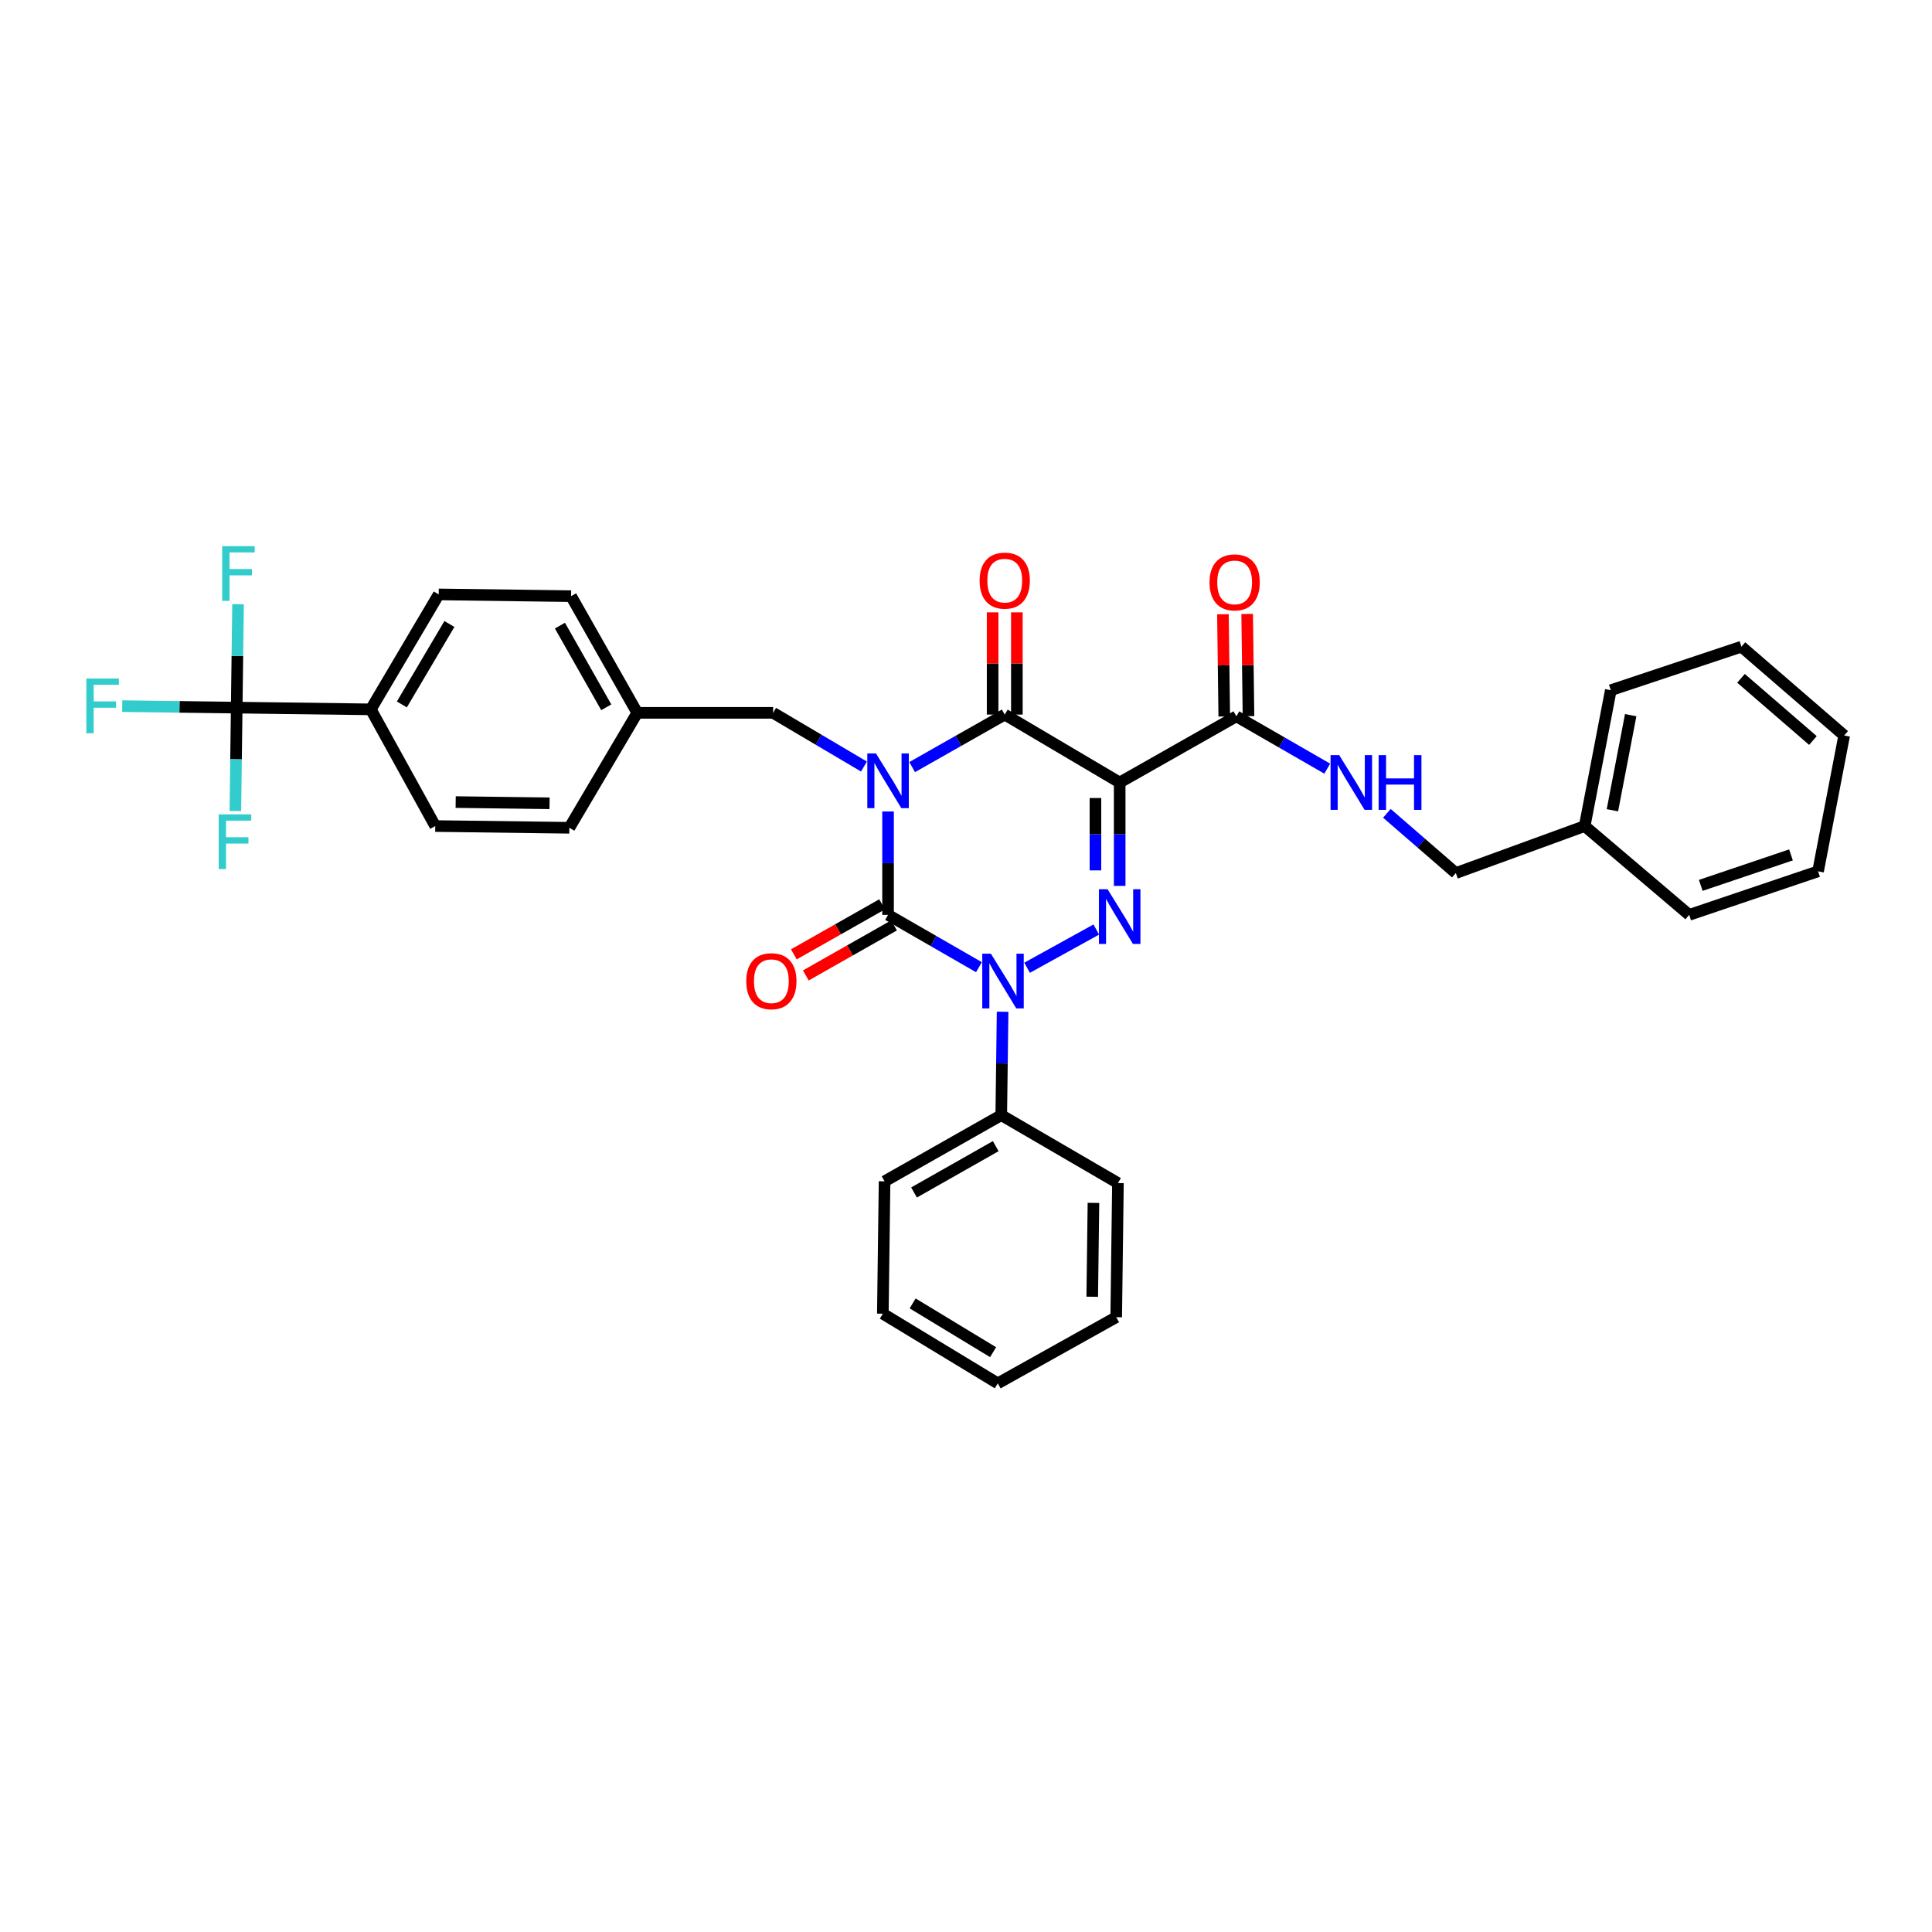 <?xml version='1.0' encoding='iso-8859-1'?>
<svg version='1.1' baseProfile='full'
              xmlns='http://www.w3.org/2000/svg'
                      xmlns:rdkit='http://www.rdkit.org/xml'
                      xmlns:xlink='http://www.w3.org/1999/xlink'
                  xml:space='preserve'
width='1000px' height='1000px' viewBox='0 0 1000 1000'>
<!-- END OF HEADER -->
<rect style='opacity:1.0;fill:#FFFFFF;stroke:none' width='1000' height='1000' x='0' y='0'> </rect>
<path class='bond-0' d='M 459.658,420.02 L 459.658,446.778' style='fill:none;fill-rule:evenodd;stroke:#0000FF;stroke-width:6px;stroke-linecap:butt;stroke-linejoin:miter;stroke-opacity:1' />
<path class='bond-0' d='M 459.658,446.778 L 459.658,473.535' style='fill:none;fill-rule:evenodd;stroke:#000000;stroke-width:6px;stroke-linecap:butt;stroke-linejoin:miter;stroke-opacity:1' />
<path class='bond-1' d='M 472.133,397.047 L 496.092,383.456' style='fill:none;fill-rule:evenodd;stroke:#0000FF;stroke-width:6px;stroke-linecap:butt;stroke-linejoin:miter;stroke-opacity:1' />
<path class='bond-1' d='M 496.092,383.456 L 520.051,369.865' style='fill:none;fill-rule:evenodd;stroke:#000000;stroke-width:6px;stroke-linecap:butt;stroke-linejoin:miter;stroke-opacity:1' />
<path class='bond-2' d='M 447.19,396.757 L 423.677,382.861' style='fill:none;fill-rule:evenodd;stroke:#0000FF;stroke-width:6px;stroke-linecap:butt;stroke-linejoin:miter;stroke-opacity:1' />
<path class='bond-2' d='M 423.677,382.861 L 400.164,368.966' style='fill:none;fill-rule:evenodd;stroke:#000000;stroke-width:6px;stroke-linecap:butt;stroke-linejoin:miter;stroke-opacity:1' />
<path class='bond-3' d='M 459.658,473.535 L 483.177,487.076' style='fill:none;fill-rule:evenodd;stroke:#000000;stroke-width:6px;stroke-linecap:butt;stroke-linejoin:miter;stroke-opacity:1' />
<path class='bond-3' d='M 483.177,487.076 L 506.696,500.616' style='fill:none;fill-rule:evenodd;stroke:#0000FF;stroke-width:6px;stroke-linecap:butt;stroke-linejoin:miter;stroke-opacity:1' />
<path class='bond-4' d='M 456.564,468.08 L 433.732,481.027' style='fill:none;fill-rule:evenodd;stroke:#000000;stroke-width:6px;stroke-linecap:butt;stroke-linejoin:miter;stroke-opacity:1' />
<path class='bond-4' d='M 433.732,481.027 L 410.899,493.975' style='fill:none;fill-rule:evenodd;stroke:#FF0000;stroke-width:6px;stroke-linecap:butt;stroke-linejoin:miter;stroke-opacity:1' />
<path class='bond-4' d='M 462.752,478.991 L 439.92,491.939' style='fill:none;fill-rule:evenodd;stroke:#000000;stroke-width:6px;stroke-linecap:butt;stroke-linejoin:miter;stroke-opacity:1' />
<path class='bond-4' d='M 439.92,491.939 L 417.087,504.887' style='fill:none;fill-rule:evenodd;stroke:#FF0000;stroke-width:6px;stroke-linecap:butt;stroke-linejoin:miter;stroke-opacity:1' />
<path class='bond-5' d='M 518.946,523.683 L 518.599,550.441' style='fill:none;fill-rule:evenodd;stroke:#0000FF;stroke-width:6px;stroke-linecap:butt;stroke-linejoin:miter;stroke-opacity:1' />
<path class='bond-5' d='M 518.599,550.441 L 518.253,577.199' style='fill:none;fill-rule:evenodd;stroke:#000000;stroke-width:6px;stroke-linecap:butt;stroke-linejoin:miter;stroke-opacity:1' />
<path class='bond-6' d='M 531.617,500.904 L 567.436,481.122' style='fill:none;fill-rule:evenodd;stroke:#0000FF;stroke-width:6px;stroke-linecap:butt;stroke-linejoin:miter;stroke-opacity:1' />
<path class='bond-7' d='M 579.545,458.539 L 579.545,431.781' style='fill:none;fill-rule:evenodd;stroke:#0000FF;stroke-width:6px;stroke-linecap:butt;stroke-linejoin:miter;stroke-opacity:1' />
<path class='bond-7' d='M 579.545,431.781 L 579.545,405.023' style='fill:none;fill-rule:evenodd;stroke:#000000;stroke-width:6px;stroke-linecap:butt;stroke-linejoin:miter;stroke-opacity:1' />
<path class='bond-7' d='M 567.001,450.512 L 567.001,431.781' style='fill:none;fill-rule:evenodd;stroke:#0000FF;stroke-width:6px;stroke-linecap:butt;stroke-linejoin:miter;stroke-opacity:1' />
<path class='bond-7' d='M 567.001,431.781 L 567.001,413.051' style='fill:none;fill-rule:evenodd;stroke:#000000;stroke-width:6px;stroke-linecap:butt;stroke-linejoin:miter;stroke-opacity:1' />
<path class='bond-8' d='M 579.545,405.023 L 639.945,370.771' style='fill:none;fill-rule:evenodd;stroke:#000000;stroke-width:6px;stroke-linecap:butt;stroke-linejoin:miter;stroke-opacity:1' />
<path class='bond-9' d='M 579.545,405.023 L 520.051,369.865' style='fill:none;fill-rule:evenodd;stroke:#000000;stroke-width:6px;stroke-linecap:butt;stroke-linejoin:miter;stroke-opacity:1' />
<path class='bond-10' d='M 526.323,369.865 L 526.323,343.407' style='fill:none;fill-rule:evenodd;stroke:#000000;stroke-width:6px;stroke-linecap:butt;stroke-linejoin:miter;stroke-opacity:1' />
<path class='bond-10' d='M 526.323,343.407 L 526.323,316.949' style='fill:none;fill-rule:evenodd;stroke:#FF0000;stroke-width:6px;stroke-linecap:butt;stroke-linejoin:miter;stroke-opacity:1' />
<path class='bond-10' d='M 513.779,369.865 L 513.779,343.407' style='fill:none;fill-rule:evenodd;stroke:#000000;stroke-width:6px;stroke-linecap:butt;stroke-linejoin:miter;stroke-opacity:1' />
<path class='bond-10' d='M 513.779,343.407 L 513.779,316.949' style='fill:none;fill-rule:evenodd;stroke:#FF0000;stroke-width:6px;stroke-linecap:butt;stroke-linejoin:miter;stroke-opacity:1' />
<path class='bond-11' d='M 820.232,427.561 L 753.525,451.897' style='fill:none;fill-rule:evenodd;stroke:#000000;stroke-width:6px;stroke-linecap:butt;stroke-linejoin:miter;stroke-opacity:1' />
<path class='bond-12' d='M 820.232,427.561 L 833.752,357.251' style='fill:none;fill-rule:evenodd;stroke:#000000;stroke-width:6px;stroke-linecap:butt;stroke-linejoin:miter;stroke-opacity:1' />
<path class='bond-12' d='M 834.579,419.383 L 844.043,370.166' style='fill:none;fill-rule:evenodd;stroke:#000000;stroke-width:6px;stroke-linecap:butt;stroke-linejoin:miter;stroke-opacity:1' />
<path class='bond-13' d='M 820.232,427.561 L 874.319,473.535' style='fill:none;fill-rule:evenodd;stroke:#000000;stroke-width:6px;stroke-linecap:butt;stroke-linejoin:miter;stroke-opacity:1' />
<path class='bond-14' d='M 646.217,370.69 L 645.874,344.232' style='fill:none;fill-rule:evenodd;stroke:#000000;stroke-width:6px;stroke-linecap:butt;stroke-linejoin:miter;stroke-opacity:1' />
<path class='bond-14' d='M 645.874,344.232 L 645.531,317.774' style='fill:none;fill-rule:evenodd;stroke:#FF0000;stroke-width:6px;stroke-linecap:butt;stroke-linejoin:miter;stroke-opacity:1' />
<path class='bond-14' d='M 633.673,370.852 L 633.331,344.394' style='fill:none;fill-rule:evenodd;stroke:#000000;stroke-width:6px;stroke-linecap:butt;stroke-linejoin:miter;stroke-opacity:1' />
<path class='bond-14' d='M 633.331,344.394 L 632.988,317.937' style='fill:none;fill-rule:evenodd;stroke:#FF0000;stroke-width:6px;stroke-linecap:butt;stroke-linejoin:miter;stroke-opacity:1' />
<path class='bond-15' d='M 639.945,370.771 L 663.464,384.311' style='fill:none;fill-rule:evenodd;stroke:#000000;stroke-width:6px;stroke-linecap:butt;stroke-linejoin:miter;stroke-opacity:1' />
<path class='bond-15' d='M 663.464,384.311 L 686.983,397.852' style='fill:none;fill-rule:evenodd;stroke:#0000FF;stroke-width:6px;stroke-linecap:butt;stroke-linejoin:miter;stroke-opacity:1' />
<path class='bond-16' d='M 717.843,420.973 L 735.684,436.435' style='fill:none;fill-rule:evenodd;stroke:#0000FF;stroke-width:6px;stroke-linecap:butt;stroke-linejoin:miter;stroke-opacity:1' />
<path class='bond-16' d='M 735.684,436.435 L 753.525,451.897' style='fill:none;fill-rule:evenodd;stroke:#000000;stroke-width:6px;stroke-linecap:butt;stroke-linejoin:miter;stroke-opacity:1' />
<path class='bond-17' d='M 833.752,357.251 L 901.365,334.713' style='fill:none;fill-rule:evenodd;stroke:#000000;stroke-width:6px;stroke-linecap:butt;stroke-linejoin:miter;stroke-opacity:1' />
<path class='bond-18' d='M 122.52,366.262 L 191.931,367.161' style='fill:none;fill-rule:evenodd;stroke:#000000;stroke-width:6px;stroke-linecap:butt;stroke-linejoin:miter;stroke-opacity:1' />
<path class='bond-19' d='M 122.52,366.262 L 92.892,365.878' style='fill:none;fill-rule:evenodd;stroke:#000000;stroke-width:6px;stroke-linecap:butt;stroke-linejoin:miter;stroke-opacity:1' />
<path class='bond-19' d='M 92.892,365.878 L 63.264,365.494' style='fill:none;fill-rule:evenodd;stroke:#33CCCC;stroke-width:6px;stroke-linecap:butt;stroke-linejoin:miter;stroke-opacity:1' />
<path class='bond-20' d='M 122.52,366.262 L 122.17,393.02' style='fill:none;fill-rule:evenodd;stroke:#000000;stroke-width:6px;stroke-linecap:butt;stroke-linejoin:miter;stroke-opacity:1' />
<path class='bond-20' d='M 122.17,393.02 L 121.821,419.778' style='fill:none;fill-rule:evenodd;stroke:#33CCCC;stroke-width:6px;stroke-linecap:butt;stroke-linejoin:miter;stroke-opacity:1' />
<path class='bond-21' d='M 122.52,366.262 L 122.866,339.504' style='fill:none;fill-rule:evenodd;stroke:#000000;stroke-width:6px;stroke-linecap:butt;stroke-linejoin:miter;stroke-opacity:1' />
<path class='bond-21' d='M 122.866,339.504 L 123.213,312.746' style='fill:none;fill-rule:evenodd;stroke:#33CCCC;stroke-width:6px;stroke-linecap:butt;stroke-linejoin:miter;stroke-opacity:1' />
<path class='bond-22' d='M 400.164,368.966 L 329.847,368.966' style='fill:none;fill-rule:evenodd;stroke:#000000;stroke-width:6px;stroke-linecap:butt;stroke-linejoin:miter;stroke-opacity:1' />
<path class='bond-23' d='M 191.931,367.161 L 227.082,307.667' style='fill:none;fill-rule:evenodd;stroke:#000000;stroke-width:6px;stroke-linecap:butt;stroke-linejoin:miter;stroke-opacity:1' />
<path class='bond-23' d='M 208.003,364.618 L 232.609,322.972' style='fill:none;fill-rule:evenodd;stroke:#000000;stroke-width:6px;stroke-linecap:butt;stroke-linejoin:miter;stroke-opacity:1' />
<path class='bond-24' d='M 191.931,367.161 L 225.284,427.561' style='fill:none;fill-rule:evenodd;stroke:#000000;stroke-width:6px;stroke-linecap:butt;stroke-linejoin:miter;stroke-opacity:1' />
<path class='bond-25' d='M 456.954,679.963 L 516.448,716.021' style='fill:none;fill-rule:evenodd;stroke:#000000;stroke-width:6px;stroke-linecap:butt;stroke-linejoin:miter;stroke-opacity:1' />
<path class='bond-25' d='M 472.38,674.644 L 514.025,699.885' style='fill:none;fill-rule:evenodd;stroke:#000000;stroke-width:6px;stroke-linecap:butt;stroke-linejoin:miter;stroke-opacity:1' />
<path class='bond-26' d='M 456.954,679.963 L 457.853,611.451' style='fill:none;fill-rule:evenodd;stroke:#000000;stroke-width:6px;stroke-linecap:butt;stroke-linejoin:miter;stroke-opacity:1' />
<path class='bond-27' d='M 516.448,716.021 L 577.747,681.768' style='fill:none;fill-rule:evenodd;stroke:#000000;stroke-width:6px;stroke-linecap:butt;stroke-linejoin:miter;stroke-opacity:1' />
<path class='bond-28' d='M 577.747,681.768 L 578.646,612.357' style='fill:none;fill-rule:evenodd;stroke:#000000;stroke-width:6px;stroke-linecap:butt;stroke-linejoin:miter;stroke-opacity:1' />
<path class='bond-28' d='M 565.339,671.194 L 565.968,622.607' style='fill:none;fill-rule:evenodd;stroke:#000000;stroke-width:6px;stroke-linecap:butt;stroke-linejoin:miter;stroke-opacity:1' />
<path class='bond-29' d='M 578.646,612.357 L 518.253,577.199' style='fill:none;fill-rule:evenodd;stroke:#000000;stroke-width:6px;stroke-linecap:butt;stroke-linejoin:miter;stroke-opacity:1' />
<path class='bond-30' d='M 518.253,577.199 L 457.853,611.451' style='fill:none;fill-rule:evenodd;stroke:#000000;stroke-width:6px;stroke-linecap:butt;stroke-linejoin:miter;stroke-opacity:1' />
<path class='bond-30' d='M 515.381,593.248 L 473.101,617.225' style='fill:none;fill-rule:evenodd;stroke:#000000;stroke-width:6px;stroke-linecap:butt;stroke-linejoin:miter;stroke-opacity:1' />
<path class='bond-31' d='M 227.082,307.667 L 295.594,308.573' style='fill:none;fill-rule:evenodd;stroke:#000000;stroke-width:6px;stroke-linecap:butt;stroke-linejoin:miter;stroke-opacity:1' />
<path class='bond-32' d='M 225.284,427.561 L 294.695,428.46' style='fill:none;fill-rule:evenodd;stroke:#000000;stroke-width:6px;stroke-linecap:butt;stroke-linejoin:miter;stroke-opacity:1' />
<path class='bond-32' d='M 235.858,415.153 L 284.446,415.782' style='fill:none;fill-rule:evenodd;stroke:#000000;stroke-width:6px;stroke-linecap:butt;stroke-linejoin:miter;stroke-opacity:1' />
<path class='bond-33' d='M 294.695,428.46 L 329.847,368.966' style='fill:none;fill-rule:evenodd;stroke:#000000;stroke-width:6px;stroke-linecap:butt;stroke-linejoin:miter;stroke-opacity:1' />
<path class='bond-34' d='M 295.594,308.573 L 329.847,368.966' style='fill:none;fill-rule:evenodd;stroke:#000000;stroke-width:6px;stroke-linecap:butt;stroke-linejoin:miter;stroke-opacity:1' />
<path class='bond-34' d='M 289.821,323.82 L 313.797,366.095' style='fill:none;fill-rule:evenodd;stroke:#000000;stroke-width:6px;stroke-linecap:butt;stroke-linejoin:miter;stroke-opacity:1' />
<path class='bond-35' d='M 874.319,473.535 L 941.026,450.998' style='fill:none;fill-rule:evenodd;stroke:#000000;stroke-width:6px;stroke-linecap:butt;stroke-linejoin:miter;stroke-opacity:1' />
<path class='bond-35' d='M 880.309,458.271 L 927.004,442.494' style='fill:none;fill-rule:evenodd;stroke:#000000;stroke-width:6px;stroke-linecap:butt;stroke-linejoin:miter;stroke-opacity:1' />
<path class='bond-36' d='M 901.365,334.713 L 954.545,380.688' style='fill:none;fill-rule:evenodd;stroke:#000000;stroke-width:6px;stroke-linecap:butt;stroke-linejoin:miter;stroke-opacity:1' />
<path class='bond-36' d='M 901.138,351.099 L 938.365,383.281' style='fill:none;fill-rule:evenodd;stroke:#000000;stroke-width:6px;stroke-linecap:butt;stroke-linejoin:miter;stroke-opacity:1' />
<path class='bond-37' d='M 941.026,450.998 L 954.545,380.688' style='fill:none;fill-rule:evenodd;stroke:#000000;stroke-width:6px;stroke-linecap:butt;stroke-linejoin:miter;stroke-opacity:1' />
<path  class='atom-0' d='M 453.398 389.964
L 462.678 404.964
Q 463.598 406.444, 465.078 409.124
Q 466.558 411.804, 466.638 411.964
L 466.638 389.964
L 470.398 389.964
L 470.398 418.284
L 466.518 418.284
L 456.558 401.884
Q 455.398 399.964, 454.158 397.764
Q 452.958 395.564, 452.598 394.884
L 452.598 418.284
L 448.918 418.284
L 448.918 389.964
L 453.398 389.964
' fill='#0000FF'/>
<path  class='atom-2' d='M 512.892 493.628
L 522.172 508.628
Q 523.092 510.108, 524.572 512.788
Q 526.052 515.468, 526.132 515.628
L 526.132 493.628
L 529.892 493.628
L 529.892 521.948
L 526.012 521.948
L 516.052 505.548
Q 514.892 503.628, 513.652 501.428
Q 512.452 499.228, 512.092 498.548
L 512.092 521.948
L 508.412 521.948
L 508.412 493.628
L 512.892 493.628
' fill='#0000FF'/>
<path  class='atom-3' d='M 573.285 460.274
L 582.565 475.274
Q 583.485 476.754, 584.965 479.434
Q 586.445 482.114, 586.525 482.274
L 586.525 460.274
L 590.285 460.274
L 590.285 488.594
L 586.405 488.594
L 576.445 472.194
Q 575.285 470.274, 574.045 468.074
Q 572.845 465.874, 572.485 465.194
L 572.485 488.594
L 568.805 488.594
L 568.805 460.274
L 573.285 460.274
' fill='#0000FF'/>
<path  class='atom-7' d='M 507.051 300.534
Q 507.051 293.734, 510.411 289.934
Q 513.771 286.134, 520.051 286.134
Q 526.331 286.134, 529.691 289.934
Q 533.051 293.734, 533.051 300.534
Q 533.051 307.414, 529.651 311.334
Q 526.251 315.214, 520.051 315.214
Q 513.811 315.214, 510.411 311.334
Q 507.051 307.454, 507.051 300.534
M 520.051 312.014
Q 524.371 312.014, 526.691 309.134
Q 529.051 306.214, 529.051 300.534
Q 529.051 294.974, 526.691 292.174
Q 524.371 289.334, 520.051 289.334
Q 515.731 289.334, 513.371 292.134
Q 511.051 294.934, 511.051 300.534
Q 511.051 306.254, 513.371 309.134
Q 515.731 312.014, 520.051 312.014
' fill='#FF0000'/>
<path  class='atom-8' d='M 386.258 507.868
Q 386.258 501.068, 389.618 497.268
Q 392.978 493.468, 399.258 493.468
Q 405.538 493.468, 408.898 497.268
Q 412.258 501.068, 412.258 507.868
Q 412.258 514.748, 408.858 518.668
Q 405.458 522.548, 399.258 522.548
Q 393.018 522.548, 389.618 518.668
Q 386.258 514.788, 386.258 507.868
M 399.258 519.348
Q 403.578 519.348, 405.898 516.468
Q 408.258 513.548, 408.258 507.868
Q 408.258 502.308, 405.898 499.508
Q 403.578 496.668, 399.258 496.668
Q 394.938 496.668, 392.578 499.468
Q 390.258 502.268, 390.258 507.868
Q 390.258 513.588, 392.578 516.468
Q 394.938 519.348, 399.258 519.348
' fill='#FF0000'/>
<path  class='atom-10' d='M 626.046 301.44
Q 626.046 294.64, 629.406 290.84
Q 632.766 287.04, 639.046 287.04
Q 645.326 287.04, 648.686 290.84
Q 652.046 294.64, 652.046 301.44
Q 652.046 308.32, 648.646 312.24
Q 645.246 316.12, 639.046 316.12
Q 632.806 316.12, 629.406 312.24
Q 626.046 308.36, 626.046 301.44
M 639.046 312.92
Q 643.366 312.92, 645.686 310.04
Q 648.046 307.12, 648.046 301.44
Q 648.046 295.88, 645.686 293.08
Q 643.366 290.24, 639.046 290.24
Q 634.726 290.24, 632.366 293.04
Q 630.046 295.84, 630.046 301.44
Q 630.046 307.16, 632.366 310.04
Q 634.726 312.92, 639.046 312.92
' fill='#FF0000'/>
<path  class='atom-11' d='M 693.179 390.863
L 702.459 405.863
Q 703.379 407.343, 704.859 410.023
Q 706.339 412.703, 706.419 412.863
L 706.419 390.863
L 710.179 390.863
L 710.179 419.183
L 706.299 419.183
L 696.339 402.783
Q 695.179 400.863, 693.939 398.663
Q 692.739 396.463, 692.379 395.783
L 692.379 419.183
L 688.699 419.183
L 688.699 390.863
L 693.179 390.863
' fill='#0000FF'/>
<path  class='atom-11' d='M 713.579 390.863
L 717.419 390.863
L 717.419 402.903
L 731.899 402.903
L 731.899 390.863
L 735.739 390.863
L 735.739 419.183
L 731.899 419.183
L 731.899 406.103
L 717.419 406.103
L 717.419 419.183
L 713.579 419.183
L 713.579 390.863
' fill='#0000FF'/>
<path  class='atom-23' d='M 44.689 351.203
L 61.529 351.203
L 61.529 354.443
L 48.489 354.443
L 48.489 363.043
L 60.089 363.043
L 60.089 366.323
L 48.489 366.323
L 48.489 379.523
L 44.689 379.523
L 44.689 351.203
' fill='#33CCCC'/>
<path  class='atom-24' d='M 113.194 421.513
L 130.034 421.513
L 130.034 424.753
L 116.994 424.753
L 116.994 433.353
L 128.594 433.353
L 128.594 436.633
L 116.994 436.633
L 116.994 449.833
L 113.194 449.833
L 113.194 421.513
' fill='#33CCCC'/>
<path  class='atom-25' d='M 114.999 282.691
L 131.839 282.691
L 131.839 285.931
L 118.799 285.931
L 118.799 294.531
L 130.399 294.531
L 130.399 297.811
L 118.799 297.811
L 118.799 311.011
L 114.999 311.011
L 114.999 282.691
' fill='#33CCCC'/>
</svg>
